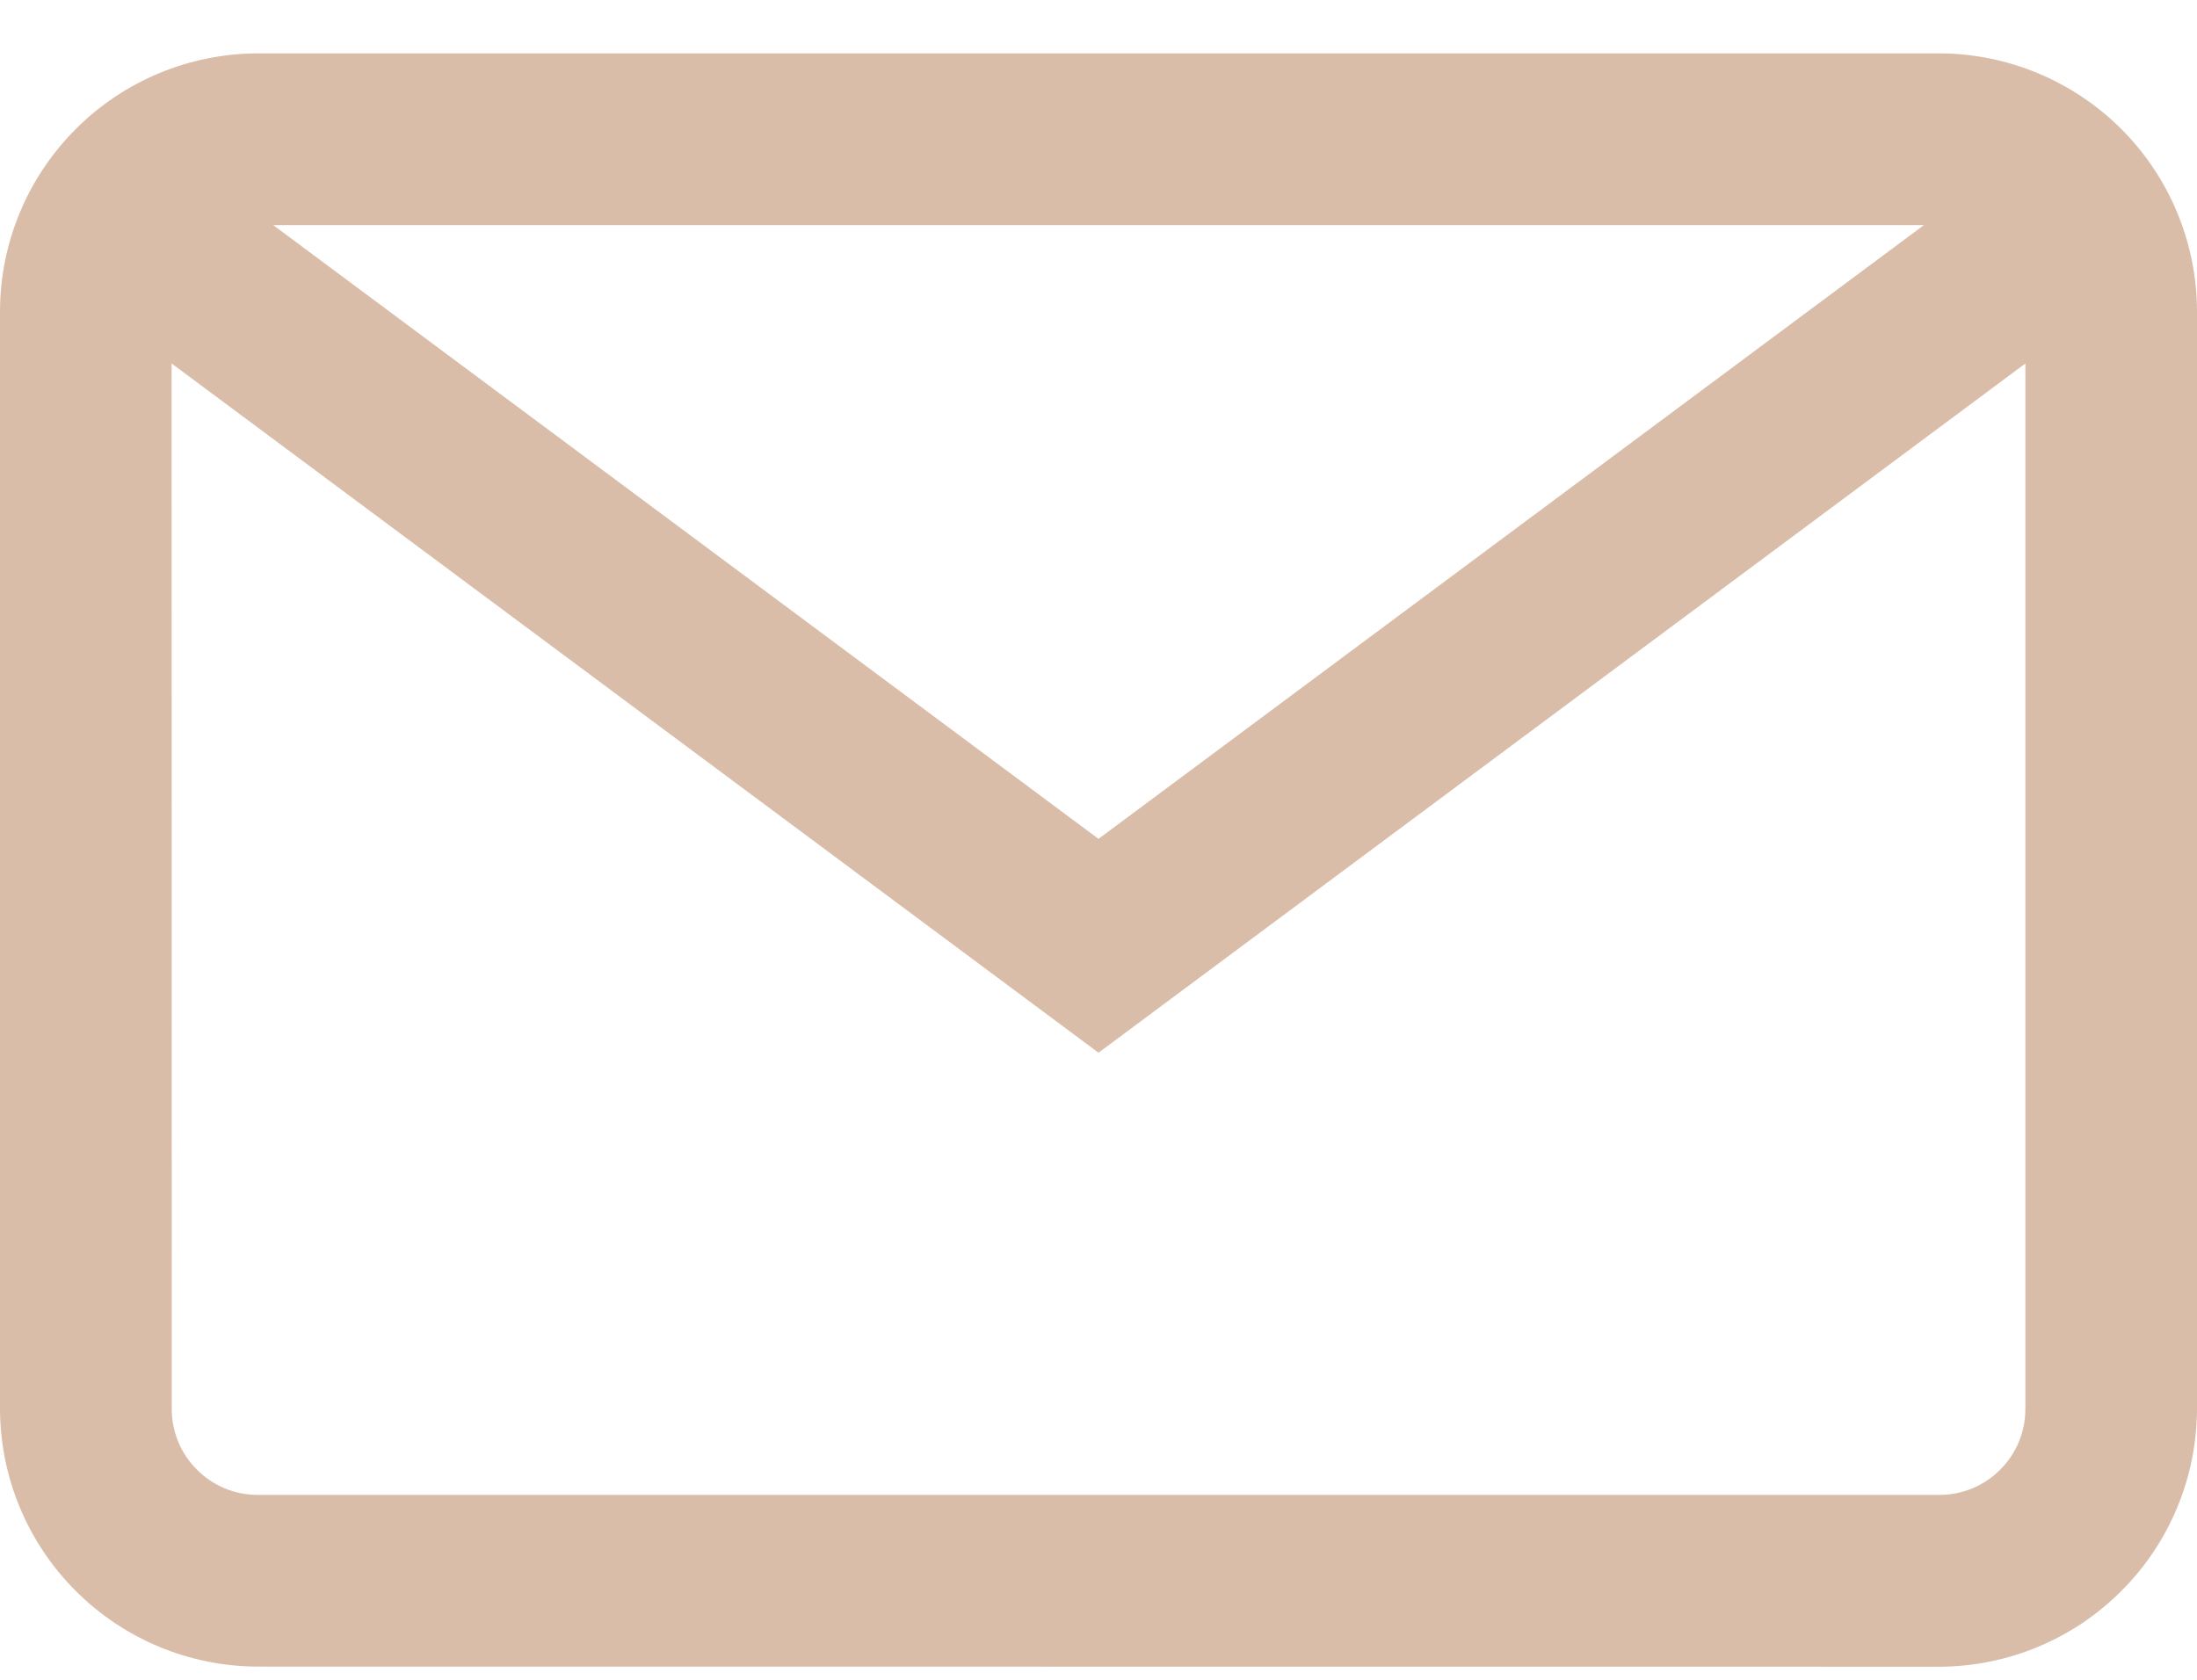 <svg width="17" height="13" viewBox="0 0 17 13" fill="none" xmlns="http://www.w3.org/2000/svg">
<path d="M1.993 12.898C1.465 12.896 0.959 12.686 0.586 12.312C0.212 11.939 0.002 11.433 0 10.905L0 2.405C0.002 1.877 0.213 1.372 0.586 0.999C0.959 0.625 1.465 0.415 1.993 0.413L15.008 0.413C15.536 0.415 16.041 0.626 16.415 0.999C16.788 1.373 16.998 1.878 17 2.406V10.906C16.998 11.434 16.788 11.94 16.414 12.313C16.041 12.687 15.535 12.897 15.007 12.899L1.993 12.898ZM1.329 10.905C1.329 11.081 1.399 11.25 1.524 11.374C1.648 11.499 1.817 11.569 1.993 11.569H15.008C15.184 11.569 15.353 11.499 15.477 11.374C15.602 11.25 15.672 11.081 15.672 10.905V2.813L8.5 8.147L1.328 2.813L1.329 10.905ZM8.5 6.492L14.887 1.742H2.114L8.5 6.492Z" fill="#D9BDA9"/>
</svg>
